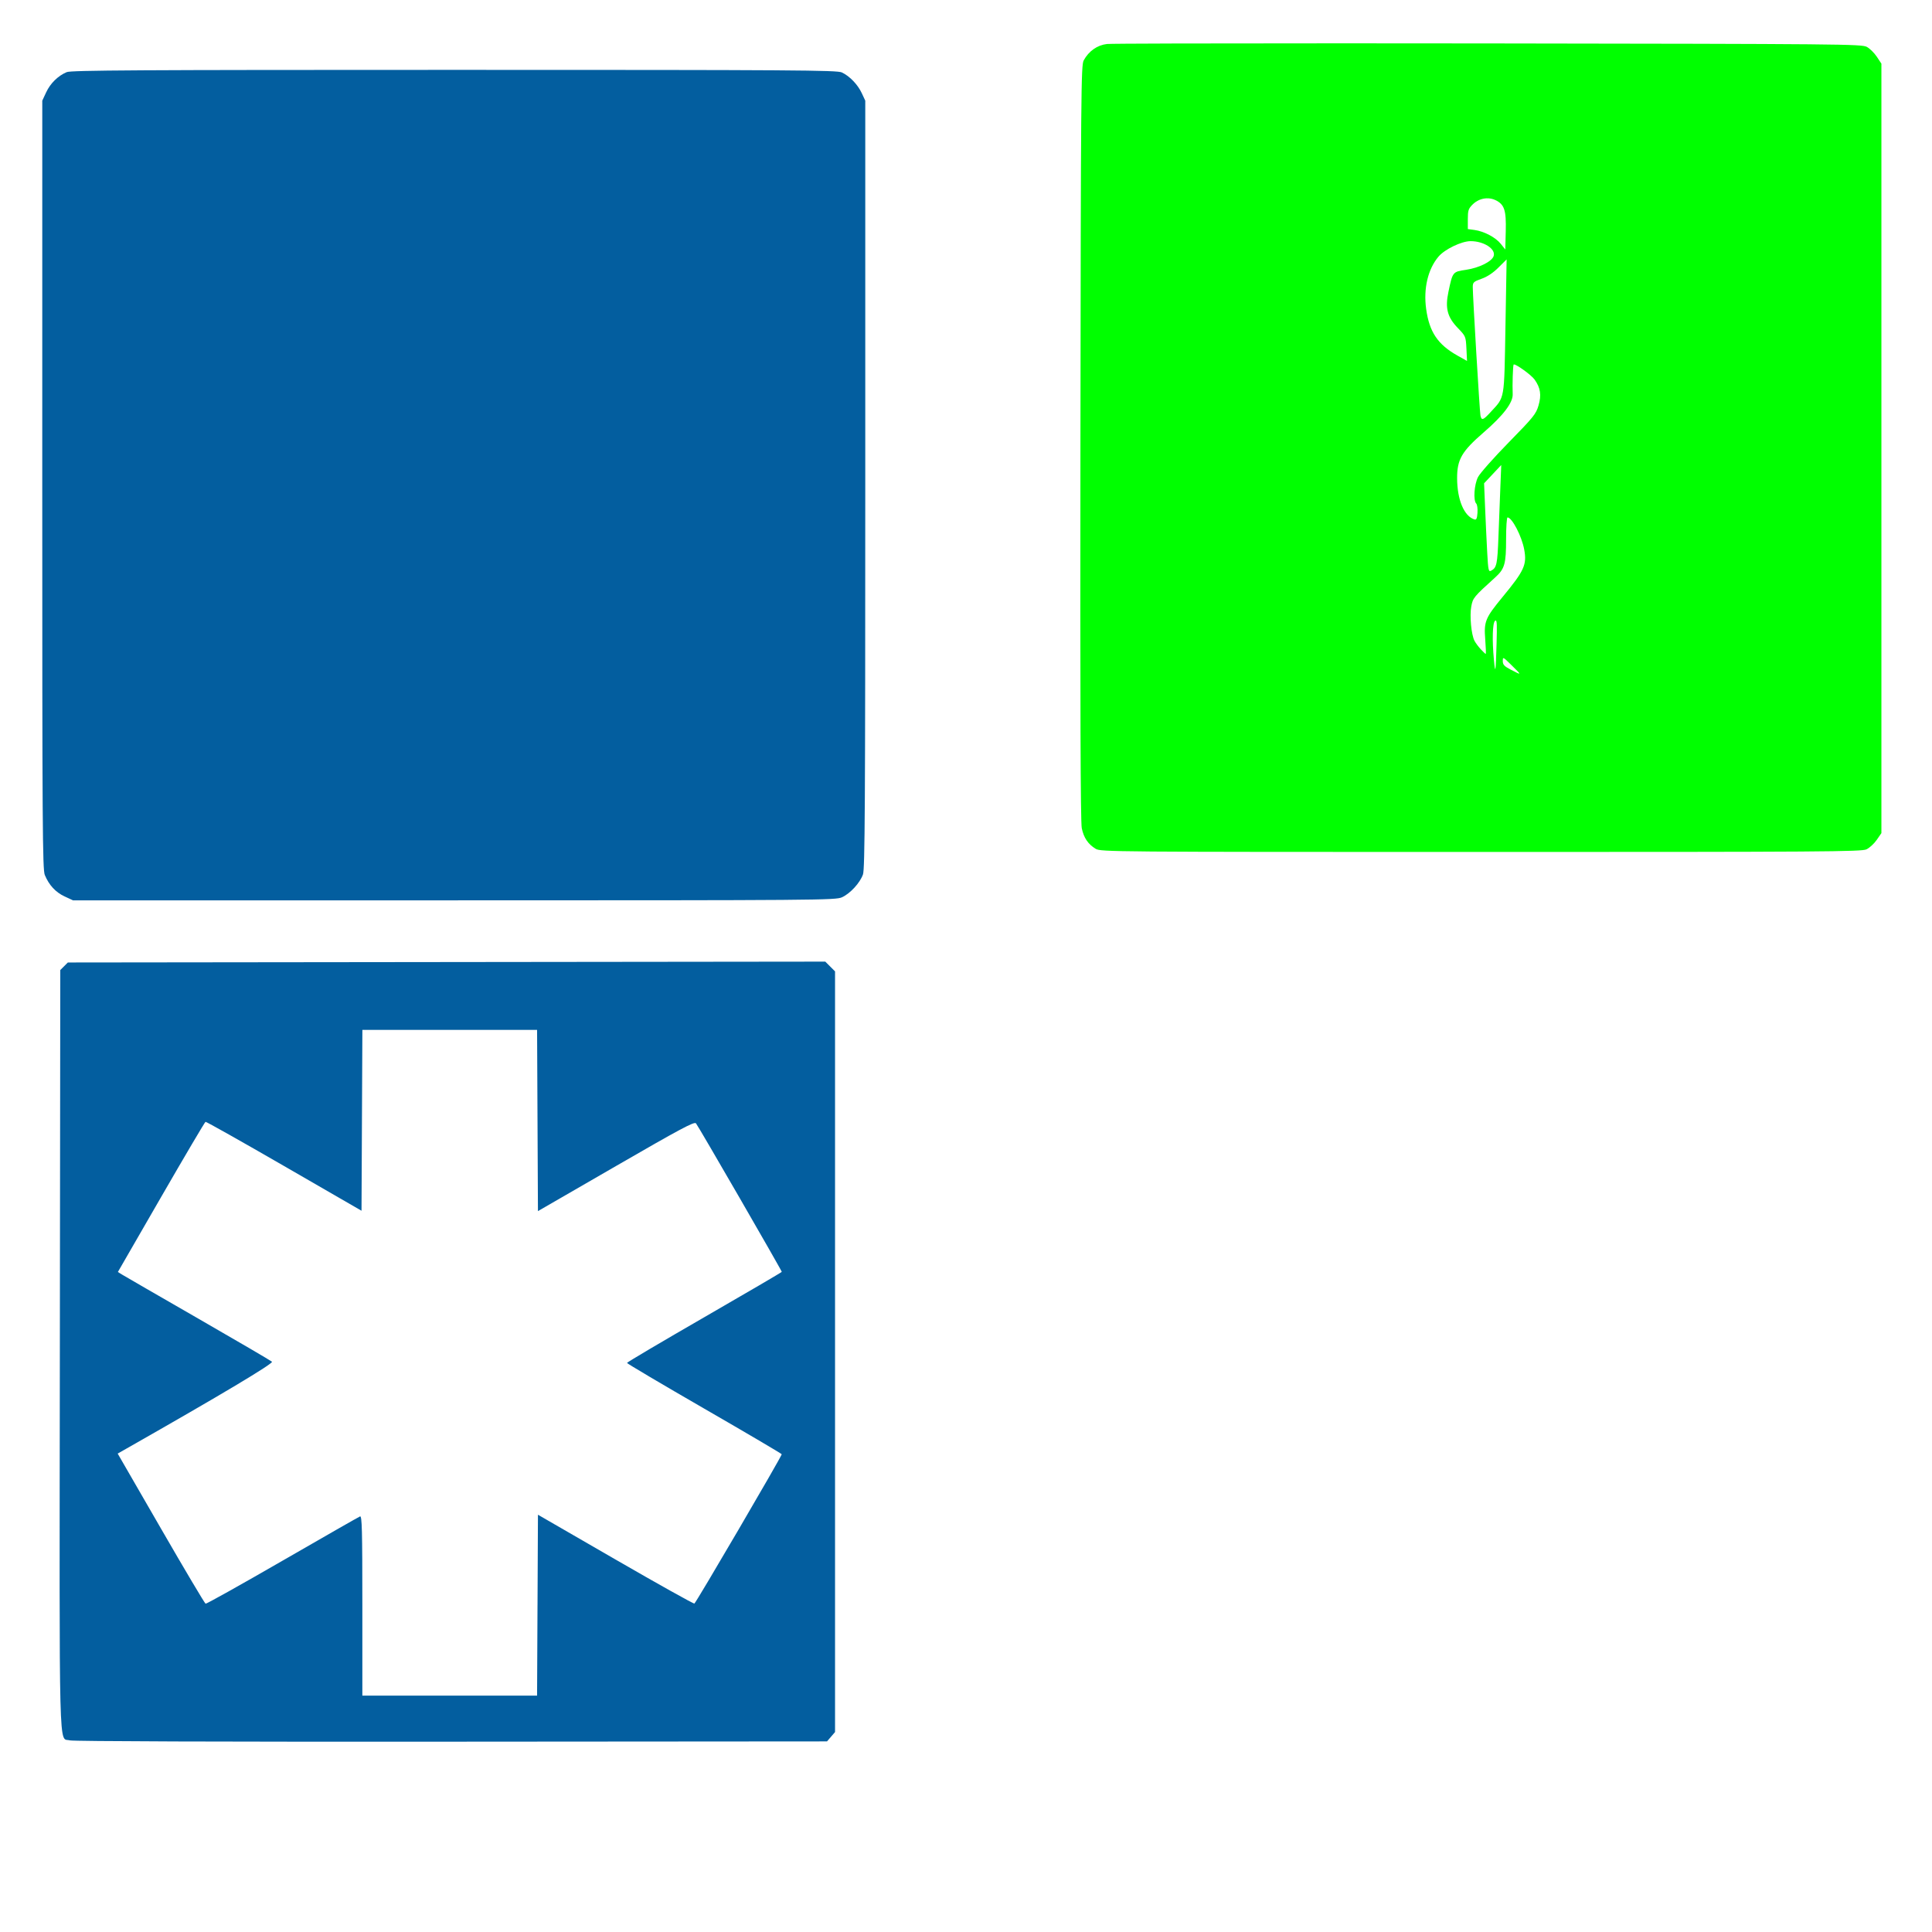 <?xml version="1.0" encoding="UTF-8" standalone="no"?>
<!-- Created with Inkscape (http://www.inkscape.org/) -->

<svg
   xmlns:dc="http://purl.org/dc/elements/1.1/"
   xmlns:cc="http://creativecommons.org/ns#"
   xmlns:rdf="http://www.w3.org/1999/02/22-rdf-syntax-ns#"
   xmlns:svg="http://www.w3.org/2000/svg"
   xmlns="http://www.w3.org/2000/svg"
   xmlns:sodipodi="http://sodipodi.sourceforge.net/DTD/sodipodi-0.dtd"
   xmlns:inkscape="http://www.inkscape.org/namespaces/inkscape"
   width="1080"
   height="1080"
   id="svg2"
   version="1.1"
   inkscape:version="0.47 r22583"
   sodipodi:docname="MedicaAlertBracelet.svg">
  <defs
     id="defs4">
    <inkscape:perspective
       sodipodi:type="inkscape:persp3d"
       inkscape:vp_x="0 : 526.18109 : 1"
       inkscape:vp_y="0 : 1000 : 0"
       inkscape:vp_z="744.09448 : 526.18109 : 1"
       inkscape:persp3d-origin="372.04724 : 350.78739 : 1"
       id="perspective10" />
    <inkscape:perspective
       id="perspective2824"
       inkscape:persp3d-origin="0.5 : 0.33333333 : 1"
       inkscape:vp_z="1 : 0.5 : 1"
       inkscape:vp_y="0 : 1000 : 0"
       inkscape:vp_x="0 : 0.5 : 1"
       sodipodi:type="inkscape:persp3d" />
    <inkscape:perspective
       id="perspective2876"
       inkscape:persp3d-origin="0.5 : 0.33333333 : 1"
       inkscape:vp_z="1 : 0.5 : 1"
       inkscape:vp_y="0 : 1000 : 0"
       inkscape:vp_x="0 : 0.5 : 1"
       sodipodi:type="inkscape:persp3d" />
    <inkscape:perspective
       id="perspective4049"
       inkscape:persp3d-origin="0.5 : 0.33333333 : 1"
       inkscape:vp_z="1 : 0.5 : 1"
       inkscape:vp_y="0 : 1000 : 0"
       inkscape:vp_x="0 : 0.5 : 1"
       sodipodi:type="inkscape:persp3d" />
    <inkscape:perspective
       id="perspective4074"
       inkscape:persp3d-origin="0.5 : 0.33333333 : 1"
       inkscape:vp_z="1 : 0.5 : 1"
       inkscape:vp_y="0 : 1000 : 0"
       inkscape:vp_x="0 : 0.5 : 1"
       sodipodi:type="inkscape:persp3d" />
  </defs>
  <sodipodi:namedview
     id="base"
     pagecolor="#ffffff"
     bordercolor="#666666"
     borderopacity="1.0"
     inkscape:pageopacity="0.0"
     inkscape:pageshadow="2"
     inkscape:zoom="0.175"
     inkscape:cx="1058.9221"
     inkscape:cy="-129.87409"
     inkscape:document-units="px"
     inkscape:current-layer="layer1"
     showgrid="false"
     inkscape:window-width="1024"
     inkscape:window-height="742"
     inkscape:window-x="1148"
     inkscape:window-y="-4"
     inkscape:window-maximized="1" />
  <g
     inkscape:label="Layer 1"
     inkscape:groupmode="layer"
     id="layer1"
     transform="translate(0,27.638)">
    <path
       style="fill:#035e9f;fill-opacity:1"
       d="m 36.069,473.453 c -5.008,-2.332 -8.651,-6.288 -11.027,-11.974 -1.265,-3.028 -1.423,-27.429 -1.415,-218.126 l 0.009,-214.717 2.184,-4.69 c 2.335,-5.015 6.638,-9.234 11.491,-11.268 2.482,-1.04 39.503,-1.255 216.64,-1.255 190.827,0 213.97,0.154 216.678,1.439 4.371,2.074 8.872,6.765 11.117,11.587 l 1.949,4.187 0,214.454 c 0,179.258 -0.209,215.047 -1.275,218.065 -1.684,4.767 -7.121,10.688 -11.75,12.796 -3.565,1.624 -12.667,1.695 -216.78,1.706 l -213.059,0.011 -4.761,-2.217 z"
       id="path4104" />
    <path
       style="fill:#00ff00;fill-opacity:1"
       d="m 750.846,-3.418 c -75.485,-0.01 -130.01,0.133 -132.046,0.373 -5.45,0.643 -10.152,3.951 -13.007,9.163 -1.472,2.687 -1.598,17.379 -1.829,213.632 -0.173,147.479 0.047,212.175 0.746,215.554 1.117,5.396 3.505,8.944 7.782,11.551 2.792,1.703 8.899,1.751 215.33,1.754 191.341,0.006 212.757,-0.137 215.535,-1.456 1.697,-0.805 4.278,-3.169 5.729,-5.262 l 2.631,-3.807 0,-215.069 0,-215.069 -2.557,-3.863 c -1.405,-2.123 -3.914,-4.595 -5.58,-5.505 -2.872,-1.569 -13.756,-1.679 -211.43,-1.941 -28.656,-0.038 -56.145,-0.052 -81.306,-0.056 z m 80.131,86.643 c 1.697,-0.069 3.41,0.248 4.964,0.989 5.022,2.395 6.088,5.602 5.785,17.392 l -0.261,10.226 -2.519,-3.154 c -2.9,-3.639 -9.366,-7.044 -14.724,-7.763 l -3.695,-0.504 0,-5.542 c 0,-4.841 0.33,-5.853 2.65,-8.174 2.159,-2.159 4.972,-3.356 7.8,-3.471 z m -8.883,23.942 c 7.383,0 14.131,4.35 12.876,8.304 -0.972,3.064 -8.083,6.619 -15.414,7.707 -7.534,1.118 -7.498,1.062 -9.872,12.316 -1.929,9.142 -0.623,14.141 5.281,20.266 4.363,4.526 4.434,4.698 4.777,11.495 0.192,3.796 0.346,6.892 0.336,6.886 -0.01,-0.007 -2.431,-1.366 -5.374,-3.023 -10.993,-6.188 -15.683,-13.167 -17.467,-25.995 -1.589,-11.425 0.965,-22.293 6.886,-29.298 3.504,-4.145 12.875,-8.659 17.971,-8.659 z m 20.117,10.208 -0.653,37.434 c -0.74,42.046 -0.24,39.136 -8.342,47.959 -4.138,4.507 -5.035,4.811 -5.636,1.866 -0.453,-2.221 -4.329,-67.137 -4.292,-71.901 0.02,-2.539 0.488,-2.972 4.908,-4.535 3.192,-1.129 6.459,-3.295 9.443,-6.27 l 4.572,-4.553 z m 4.012,58.726 c 1.221,-0.304 9.787,5.86 11.607,8.416 3.321,4.664 3.926,8.615 2.221,14.481 -1.391,4.785 -2.778,6.501 -16.683,20.695 -8.342,8.515 -16.062,17.219 -17.149,19.352 -2.141,4.197 -2.732,13.074 -0.989,14.817 0.543,0.543 0.849,2.859 0.69,5.15 -0.222,3.198 -0.609,4.063 -1.679,3.732 -5.779,-1.787 -9.662,-10.98 -9.704,-22.99 -0.037,-10.546 2.573,-15.055 14.892,-25.715 10.984,-9.505 16.403,-16.657 16.179,-21.367 -0.24,-5.059 0.111,-16.104 0.523,-16.515 0.024,-0.023 0.054,-0.046 0.093,-0.056 z m -7.017,56.207 -0.485,12.092 c -0.273,6.652 -0.758,19.218 -1.082,27.917 -0.58,15.559 -0.981,17.4 -4.105,19.072 -1.414,0.757 -1.63,-0.214 -2.165,-10.04 -0.326,-5.99 -0.858,-17.181 -1.176,-24.857 l -0.578,-13.958 4.796,-5.113 4.796,-5.113 z m 3.508,29.298 c 2.488,0 7.947,10.475 9.312,17.859 1.587,8.587 0.133,11.795 -12.092,26.629 -9.646,11.705 -10.463,13.667 -9.685,23.606 0.353,4.511 0.478,8.211 0.28,8.211 -0.199,0 -1.431,-1.168 -2.743,-2.575 -1.313,-1.407 -2.912,-3.549 -3.546,-4.777 -1.785,-3.461 -2.757,-13.921 -1.791,-19.146 0.89,-4.821 1.312,-5.346 13.38,-16.272 5.318,-4.815 6.084,-7.526 6.084,-21.404 0,-6.669 0.37,-12.13 0.802,-12.13 z m -6.625,57.625 c 0.728,-0.03 0.797,2.821 0.504,12.858 -0.479,16.385 -0.685,17.626 -1.493,9.069 -1.045,-11.066 -0.766,-20.597 0.634,-21.759 0.132,-0.109 0.251,-0.164 0.355,-0.168 z m 4.404,21.031 c 0.52,0.06 1.665,1.181 4.217,3.695 6.143,6.05 6.151,6.043 -0.224,2.725 -3.609,-1.879 -4.423,-2.768 -4.423,-4.815 0,-1.069 0.025,-1.652 0.429,-1.605 z"
       id="path4102" />
    <path
       id="path4080"
       style="fill:#035e9f;fill-opacity:1"
       d="m 39.057,945.248 c -6.32,-1.837 -5.864,15.981 -5.6,-218.478 l 0.239,-212.137 2.119,-2.119 2.119,-2.119 211.703,-0.239 211.703,-0.239 2.726,2.726 2.726,2.726 0,212.613 0,212.613 -2.245,2.61 -2.245,2.611 -210.116,0.154 c -128.976,0.094 -211.279,-0.184 -213.128,-0.721 z m 261.419,-75.583 0.241,-50.565 43.254,24.982 c 23.79,13.74 43.677,24.845 44.193,24.679 0.826,-0.266 48.765,-82.208 48.829,-83.463 0.014,-0.27 -19.443,-11.725 -43.238,-25.456 -23.795,-13.731 -43.263,-25.252 -43.263,-25.601 0,-0.349 19.468,-11.86 43.263,-25.581 23.795,-13.72 43.263,-25.117 43.263,-25.327 0,-0.724 -46.823,-81.767 -47.972,-83.033 -0.956,-1.053 -8.614,3.039 -44.742,23.908 l -43.588,25.178 -0.241,-50.656 -0.241,-50.656 -48.829,0 -48.829,0 -0.241,50.551 -0.241,50.551 -43.247,-24.971 c -23.786,-13.734 -43.565,-24.864 -43.954,-24.733 -0.389,0.131 -11.572,19.072 -24.851,42.091 l -24.144,41.853 2.506,1.54 c 1.378,0.847 20.509,11.897 42.513,24.555 22.004,12.658 40.507,23.485 41.12,24.06 0.986,0.926 -28.515,18.542 -81.272,48.531 l -4.973,2.827 24.141,41.815 c 13.277,22.998 24.527,41.944 24.998,42.101 0.472,0.157 19.806,-10.649 42.964,-24.014 23.158,-13.365 42.682,-24.521 43.386,-24.791 1.077,-0.413 1.28,7.504 1.28,49.849 l 0,50.34 48.837,0 48.837,0 0.241,-50.565 z" />
  </g>
</svg>
